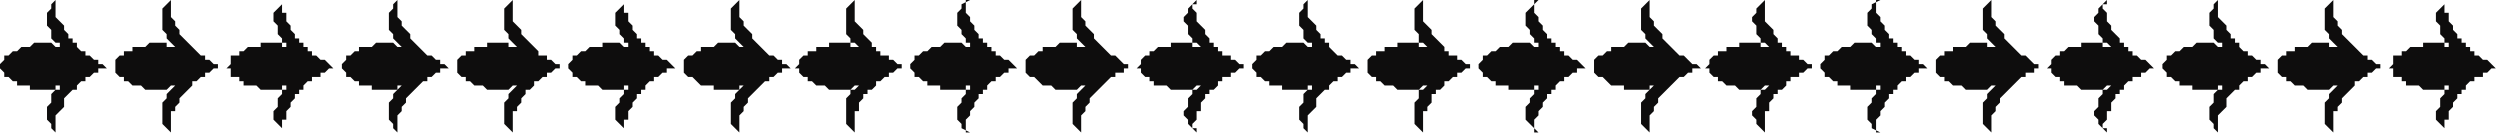 <?xml version="1.0" encoding="UTF-8" standalone="no"?>
<svg
   xmlns:dc="http://purl.org/dc/elements/1.1/"
   xmlns:cc="http://creativecommons.org/ns#"
   xmlns:rdf="http://www.w3.org/1999/02/22-rdf-syntax-ns#"
   xmlns:svg="http://www.w3.org/2000/svg"
   xmlns="http://www.w3.org/2000/svg"
   xmlns:sodipodi="http://sodipodi.sourceforge.net/DTD/sodipodi-0.dtd"
   xmlns:inkscape="http://www.inkscape.org/namespaces/inkscape"
   version="1.0"
   width="154.781mm"
   height="8.467mm"
   id="svg49"
   sodipodi:docname="BDRTN172.WMF">
  <sodipodi:namedview
     pagecolor="#ffffff"
     bordercolor="#666666"
     borderopacity="1"
     objecttolerance="10"
     gridtolerance="10"
     guidetolerance="10"
     inkscape:pageopacity="0"
     inkscape:pageshadow="2"
     inkscape:window-width="640"
     inkscape:window-height="480"
     id="namedview51" />
  <defs
     id="defs3">
    <pattern
       id="WMFhbasepattern"
       patternUnits="userSpaceOnUse"
       width="6"
       height="6"
       x="0"
       y="0" />
  </defs>
  <path
     style="fill:#0e0d0d;fill-rule:evenodd;fill-opacity:1;stroke:none;"
     d="  M 25,16   L 24,16   L 24,16   L 23,16   L 23,17   L 22,17   L 22,17   L 21,18   L 21,18   L 20,18   L 20,18   L 20,19   L 20,19   L 19,19   L 18,20   L 18,21   L 17,21   L 16,22   L 16,22   L 15,23   L 15,24   L 15,25   L 14,26   L 14,26   L 13,27   L 13,28   L 13,28   L 13,29   L 13,29   L 13,30   L 13,30   L 13,31   L 13,31   L 12,30   L 12,29   L 11,28   L 11,27   L 11,26   L 11,25   L 12,24   L 12,23   L 12,22   L 13,21   L 14,21   L 14,20   L 14,20   L 13,20   L 13,21   L 12,21   L 12,21   L 11,21   L 11,21   L 10,21   L 9,21   L 9,21   L 8,21   L 8,21   L 7,21   L 7,20   L 6,20   L 6,20   L 5,20   L 5,20   L 4,20   L 4,19   L 3,19   L 3,19   L 2,18   L 2,18   L 1,18   L 1,17   L 0,16   L 0,16   L 0,15   L 1,14   L 1,13   L 2,13   L 2,13   L 3,12   L 3,12   L 4,12   L 4,12   L 5,11   L 5,11   L 6,11   L 6,11   L 7,11   L 7,11   L 8,10   L 8,10   L 9,10   L 9,10   L 10,10   L 11,10   L 11,10   L 12,10   L 12,10   L 13,11   L 13,11   L 14,11   L 14,11   L 14,10   L 13,10   L 12,9   L 12,8   L 12,7   L 11,6   L 11,5   L 11,4   L 11,3   L 12,2   L 12,1   L 13,0   L 13,0   L 13,1   L 13,1   L 13,2   L 13,2   L 13,3   L 13,3   L 13,4   L 14,5   L 15,6   L 15,7   L 16,8   L 16,9   L 17,9   L 17,10   L 18,10   L 18,11   L 18,11   L 19,12   L 20,12   L 20,13   L 21,13   L 21,13   L 22,14   L 23,14   L 23,15   L 24,15   L 25,16  z "
     id="path5" />
  <path
     style="fill:#0e0d0d;fill-rule:evenodd;fill-opacity:1;stroke:none;"
     d="  M 51,16   L 51,16   L 50,16   L 50,16   L 49,17   L 49,17   L 48,17   L 48,18   L 47,18   L 47,18   L 47,18   L 46,19   L 46,19   L 45,19   L 45,20   L 44,21   L 44,21   L 43,22   L 43,22   L 42,23   L 42,24   L 41,25   L 41,26   L 40,26   L 40,27   L 40,28   L 40,28   L 40,29   L 40,29   L 40,30   L 40,30   L 40,31   L 40,31   L 39,30   L 38,29   L 38,28   L 38,27   L 38,26   L 38,25   L 38,24   L 39,23   L 39,22   L 40,21   L 40,21   L 41,20   L 40,20   L 40,20   L 39,21   L 39,21   L 38,21   L 38,21   L 37,21   L 37,21   L 36,21   L 36,21   L 35,21   L 35,21   L 34,21   L 33,20   L 33,20   L 32,20   L 32,20   L 31,20   L 31,20   L 30,19   L 30,19   L 29,19   L 29,18   L 29,18   L 28,18   L 27,17   L 27,16   L 27,16   L 27,15   L 27,14   L 28,13   L 29,13   L 29,13   L 29,12   L 30,12   L 30,12   L 31,12   L 31,11   L 32,11   L 32,11   L 33,11   L 33,11   L 34,11   L 35,10   L 35,10   L 36,10   L 36,10   L 37,10   L 37,10   L 38,10   L 38,10   L 39,10   L 39,11   L 40,11   L 40,11   L 41,11   L 40,10   L 40,10   L 39,9   L 39,8   L 38,7   L 38,6   L 38,5   L 38,4   L 38,3   L 38,2   L 39,1   L 40,0   L 40,0   L 40,1   L 40,1   L 40,2   L 40,2   L 40,3   L 40,3   L 40,4   L 41,5   L 41,6   L 42,7   L 42,8   L 43,9   L 43,9   L 44,10   L 44,10   L 45,11   L 45,11   L 46,12   L 46,12   L 47,13   L 47,13   L 48,13   L 48,14   L 49,14   L 50,15   L 51,15   L 51,16  z "
     id="path7" />
  <path
     style="fill:#0e0d0d;fill-rule:evenodd;fill-opacity:1;stroke:none;"
     d="  M 78,16   L 78,16   L 77,16   L 77,16   L 76,17   L 76,17   L 75,17   L 75,18   L 74,18   L 74,18   L 73,18   L 73,19   L 73,19   L 72,19   L 71,20   L 71,21   L 70,21   L 70,22   L 69,22   L 69,23   L 68,24   L 68,25   L 67,26   L 67,26   L 67,27   L 67,28   L 66,28   L 66,29   L 66,29   L 66,30   L 66,30   L 67,31   L 67,31   L 66,30   L 65,29   L 64,28   L 64,27   L 64,26   L 65,25   L 65,24   L 65,23   L 66,22   L 66,21   L 67,21   L 67,20   L 67,20   L 66,20   L 66,21   L 66,21   L 65,21   L 64,21   L 64,21   L 63,21   L 63,21   L 62,21   L 62,21   L 61,21   L 61,21   L 60,20   L 60,20   L 59,20   L 58,20   L 58,20   L 57,20   L 57,19   L 57,19   L 56,19   L 56,18   L 55,18   L 54,18   L 54,17   L 54,16   L 53,16   L 54,15   L 54,14   L 54,13   L 55,13   L 56,13   L 56,12   L 56,12   L 57,12   L 57,12   L 58,11   L 58,11   L 59,11   L 60,11   L 60,11   L 61,11   L 61,10   L 62,10   L 62,10   L 63,10   L 63,10   L 64,10   L 64,10   L 65,10   L 66,10   L 66,11   L 66,11   L 67,11   L 67,11   L 67,10   L 66,10   L 66,9   L 65,8   L 65,7   L 65,6   L 64,5   L 64,4   L 64,3   L 65,2   L 66,1   L 67,0   L 67,0   L 66,1   L 66,1   L 66,2   L 66,2   L 66,3   L 67,3   L 67,4   L 67,5   L 68,6   L 68,7   L 69,8   L 69,9   L 70,9   L 70,10   L 71,10   L 71,11   L 72,11   L 72,12   L 73,12   L 73,13   L 74,13   L 74,13   L 75,14   L 76,14   L 77,15   L 77,15   L 78,16  z "
     id="path9" />
  <path
     style="fill:#0e0d0d;fill-rule:evenodd;fill-opacity:1;stroke:none;"
     d="  M 105,16   L 104,16   L 104,16   L 103,16   L 103,17   L 102,17   L 102,17   L 101,18   L 101,18   L 100,18   L 100,18   L 100,19   L 99,19   L 99,19   L 98,20   L 97,21   L 97,21   L 96,22   L 96,22   L 95,23   L 95,24   L 94,25   L 94,26   L 94,26   L 93,27   L 93,28   L 93,28   L 93,29   L 93,29   L 93,30   L 93,30   L 93,31   L 93,31   L 92,30   L 92,29   L 91,28   L 91,27   L 91,26   L 91,25   L 91,24   L 92,23   L 92,22   L 93,21   L 93,21   L 94,20   L 94,20   L 93,20   L 93,21   L 92,21   L 92,21   L 91,21   L 91,21   L 90,21   L 89,21   L 89,21   L 88,21   L 88,21   L 87,21   L 87,20   L 86,20   L 86,20   L 85,20   L 84,20   L 84,20   L 84,19   L 83,19   L 83,19   L 82,18   L 82,18   L 81,18   L 81,17   L 80,16   L 80,16   L 80,15   L 81,14   L 81,13   L 82,13   L 82,13   L 83,12   L 83,12   L 84,12   L 84,12   L 84,11   L 85,11   L 86,11   L 86,11   L 87,11   L 87,11   L 88,10   L 88,10   L 89,10   L 89,10   L 90,10   L 91,10   L 91,10   L 92,10   L 92,10   L 93,11   L 93,11   L 94,11   L 94,11   L 93,10   L 93,10   L 92,9   L 92,8   L 91,7   L 91,6   L 91,5   L 91,4   L 91,3   L 92,2   L 92,1   L 93,0   L 93,0   L 93,1   L 93,1   L 93,2   L 93,2   L 93,3   L 93,3   L 93,4   L 94,5   L 94,6   L 95,7   L 96,8   L 96,9   L 96,9   L 97,10   L 97,10   L 98,11   L 98,11   L 99,12   L 99,12   L 100,13   L 100,13   L 101,13   L 102,14   L 103,14   L 103,15   L 104,15   L 105,16  z "
     id="path11" />
  <path
     style="fill:#0e0d0d;fill-rule:evenodd;fill-opacity:1;stroke:none;"
     d="  M 131,16   L 131,16   L 130,16   L 130,16   L 129,17   L 129,17   L 128,17   L 128,18   L 127,18   L 127,18   L 127,18   L 126,19   L 126,19   L 125,19   L 125,20   L 124,21   L 123,21   L 123,22   L 123,22   L 122,23   L 122,24   L 121,25   L 121,26   L 120,26   L 120,27   L 120,28   L 120,28   L 120,29   L 120,29   L 120,30   L 120,30   L 120,31   L 120,31   L 119,30   L 118,29   L 118,28   L 118,27   L 118,26   L 118,25   L 118,24   L 119,23   L 119,22   L 120,21   L 120,21   L 121,20   L 120,20   L 120,20   L 119,21   L 119,21   L 118,21   L 118,21   L 117,21   L 117,21   L 116,21   L 116,21   L 115,21   L 114,21   L 114,21   L 113,20   L 113,20   L 112,20   L 112,20   L 111,20   L 111,20   L 110,19   L 110,19   L 109,19   L 109,18   L 108,18   L 108,18   L 107,17   L 107,16   L 107,16   L 107,15   L 107,14   L 108,13   L 108,13   L 109,13   L 109,12   L 110,12   L 110,12   L 111,12   L 111,11   L 112,11   L 112,11   L 113,11   L 113,11   L 114,11   L 114,10   L 115,10   L 116,10   L 116,10   L 117,10   L 117,10   L 118,10   L 118,10   L 119,10   L 119,11   L 120,11   L 120,11   L 121,11   L 120,10   L 120,10   L 119,9   L 119,8   L 118,7   L 118,6   L 118,5   L 118,4   L 118,3   L 118,2   L 119,1   L 120,0   L 120,0   L 120,1   L 120,1   L 120,2   L 120,2   L 120,3   L 120,3   L 120,4   L 120,5   L 121,6   L 122,7   L 122,8   L 123,9   L 123,9   L 124,10   L 124,10   L 125,11   L 125,11   L 126,12   L 126,12   L 126,13   L 127,13   L 128,13   L 128,14   L 129,14   L 130,15   L 131,15   L 131,16  z "
     id="path13" />
  <path
     style="fill:#0e0d0d;fill-rule:evenodd;fill-opacity:1;stroke:none;"
     d="  M 158,16   L 157,16   L 157,16   L 156,16   L 156,17   L 156,17   L 155,17   L 154,18   L 154,18   L 153,18   L 153,18   L 153,19   L 153,19   L 152,19   L 151,20   L 151,21   L 150,21   L 150,22   L 149,22   L 149,23   L 148,24   L 148,25   L 147,26   L 147,26   L 147,27   L 147,28   L 146,28   L 146,29   L 146,29   L 146,30   L 146,30   L 147,31   L 147,31   L 146,30   L 145,29   L 144,28   L 144,27   L 144,26   L 144,25   L 145,24   L 145,23   L 146,22   L 146,21   L 147,21   L 147,20   L 147,20   L 146,20   L 146,21   L 145,21   L 145,21   L 144,21   L 144,21   L 143,21   L 143,21   L 142,21   L 142,21   L 141,21   L 141,21   L 140,20   L 139,20   L 139,20   L 138,20   L 138,20   L 137,20   L 137,19   L 136,19   L 136,19   L 135,18   L 135,18   L 134,18   L 134,17   L 133,16   L 133,16   L 133,15   L 134,14   L 134,13   L 135,13   L 135,13   L 136,12   L 136,12   L 137,12   L 137,12   L 138,11   L 138,11   L 139,11   L 139,11   L 140,11   L 141,11   L 141,10   L 142,10   L 142,10   L 143,10   L 143,10   L 144,10   L 144,10   L 145,10   L 145,10   L 146,11   L 146,11   L 147,11   L 147,11   L 147,10   L 146,10   L 146,9   L 145,8   L 145,7   L 144,6   L 144,5   L 144,4   L 144,3   L 145,2   L 146,1   L 147,0   L 147,0   L 146,1   L 146,1   L 146,2   L 146,2   L 146,3   L 147,3   L 147,4   L 147,5   L 148,6   L 148,7   L 149,8   L 149,9   L 150,9   L 150,10   L 151,10   L 151,11   L 152,11   L 152,12   L 153,12   L 153,13   L 154,13   L 154,13   L 155,14   L 156,14   L 157,15   L 157,15   L 158,16  z "
     id="path15" />
  <path
     style="fill:#0e0d0d;fill-rule:evenodd;fill-opacity:1;stroke:none;"
     d="  M 185,16   L 184,16   L 184,16   L 183,16   L 183,17   L 182,17   L 182,17   L 181,18   L 181,18   L 180,18   L 180,18   L 180,19   L 179,19   L 179,19   L 178,20   L 177,21   L 177,21   L 176,22   L 176,22   L 175,23   L 175,24   L 174,25   L 174,26   L 174,26   L 173,27   L 173,28   L 173,28   L 173,29   L 173,29   L 173,30   L 173,30   L 173,31   L 173,31   L 172,30   L 171,29   L 171,28   L 171,27   L 171,26   L 171,25   L 171,24   L 172,23   L 172,22   L 173,21   L 173,21   L 174,20   L 174,20   L 173,20   L 173,21   L 172,21   L 172,21   L 171,21   L 171,21   L 170,21   L 169,21   L 169,21   L 168,21   L 168,21   L 167,21   L 167,20   L 166,20   L 165,20   L 165,20   L 164,20   L 164,20   L 163,19   L 163,19   L 163,19   L 162,18   L 162,18   L 161,18   L 160,17   L 160,16   L 160,16   L 160,15   L 160,14   L 161,13   L 162,13   L 162,13   L 163,12   L 163,12   L 163,12   L 164,12   L 164,11   L 165,11   L 165,11   L 166,11   L 167,11   L 167,11   L 168,10   L 168,10   L 169,10   L 169,10   L 170,10   L 171,10   L 171,10   L 172,10   L 172,10   L 173,11   L 173,11   L 174,11   L 174,11   L 173,10   L 173,10   L 172,9   L 172,8   L 171,7   L 171,6   L 171,5   L 171,4   L 171,3   L 171,2   L 172,1   L 173,0   L 173,0   L 173,1   L 173,1   L 173,2   L 173,2   L 173,3   L 173,3   L 173,4   L 174,5   L 174,6   L 175,7   L 176,8   L 176,9   L 176,9   L 177,10   L 177,10   L 178,11   L 178,11   L 179,12   L 179,12   L 180,13   L 180,13   L 181,13   L 182,14   L 183,14   L 183,15   L 184,15   L 185,16  z "
     id="path17" />
  <path
     style="fill:#0e0d0d;fill-rule:evenodd;fill-opacity:1;stroke:none;"
     d="  M 211,16   L 211,16   L 210,16   L 210,16   L 209,17   L 209,17   L 208,17   L 208,18   L 207,18   L 207,18   L 207,18   L 206,19   L 206,19   L 205,19   L 205,20   L 204,21   L 203,21   L 203,22   L 202,22   L 202,23   L 201,24   L 201,25   L 201,26   L 200,26   L 200,27   L 200,28   L 200,28   L 200,29   L 200,29   L 200,30   L 200,30   L 200,31   L 200,31   L 199,30   L 198,29   L 198,28   L 198,27   L 198,26   L 198,25   L 198,24   L 198,23   L 199,22   L 199,21   L 200,21   L 201,20   L 200,20   L 200,20   L 199,21   L 199,21   L 198,21   L 198,21   L 197,21   L 197,21   L 196,21   L 195,21   L 195,21   L 194,21   L 194,21   L 193,20   L 193,20   L 192,20   L 192,20   L 191,20   L 191,20   L 190,19   L 190,19   L 189,19   L 189,18   L 188,18   L 188,18   L 187,17   L 187,16   L 186,16   L 187,15   L 187,14   L 188,13   L 188,13   L 189,13   L 189,12   L 190,12   L 190,12   L 191,12   L 191,11   L 192,11   L 192,11   L 193,11   L 193,11   L 194,11   L 194,10   L 195,10   L 195,10   L 196,10   L 197,10   L 197,10   L 198,10   L 198,10   L 199,10   L 199,11   L 200,11   L 200,11   L 201,11   L 200,10   L 199,10   L 199,9   L 198,8   L 198,7   L 198,6   L 198,5   L 198,4   L 198,3   L 198,2   L 199,1   L 200,0   L 200,0   L 200,1   L 200,1   L 200,2   L 200,2   L 200,3   L 200,3   L 200,4   L 200,5   L 201,6   L 202,7   L 202,8   L 203,9   L 203,9   L 204,10   L 204,10   L 204,11   L 205,11   L 205,12   L 206,12   L 206,13   L 207,13   L 208,13   L 208,14   L 209,14   L 210,15   L 211,15   L 211,16  z "
     id="path19" />
  <path
     style="fill:#0e0d0d;fill-rule:evenodd;fill-opacity:1;stroke:none;"
     d="  M 238,16   L 237,16   L 237,16   L 236,16   L 236,17   L 235,17   L 235,17   L 234,18   L 234,18   L 233,18   L 233,18   L 233,19   L 233,19   L 232,19   L 231,20   L 231,21   L 230,21   L 230,22   L 229,22   L 229,23   L 228,24   L 228,25   L 227,26   L 227,26   L 227,27   L 226,28   L 226,28   L 226,29   L 226,29   L 226,30   L 226,30   L 226,31   L 227,31   L 225,30   L 225,29   L 224,28   L 224,27   L 224,26   L 224,25   L 225,24   L 225,23   L 226,22   L 226,21   L 227,21   L 227,20   L 227,20   L 226,20   L 226,21   L 225,21   L 225,21   L 224,21   L 224,21   L 223,21   L 223,21   L 222,21   L 222,21   L 221,21   L 220,21   L 220,20   L 219,20   L 219,20   L 218,20   L 218,20   L 217,20   L 217,19   L 216,19   L 216,19   L 215,18   L 215,18   L 214,18   L 214,17   L 213,16   L 213,16   L 213,15   L 214,14   L 214,13   L 215,13   L 215,13   L 216,12   L 216,12   L 217,12   L 217,12   L 218,11   L 218,11   L 219,11   L 219,11   L 220,11   L 220,11   L 221,10   L 222,10   L 222,10   L 223,10   L 223,10   L 224,10   L 224,10   L 225,10   L 225,10   L 226,11   L 226,11   L 227,11   L 227,11   L 227,10   L 226,10   L 226,9   L 225,8   L 225,7   L 224,6   L 224,5   L 224,4   L 224,3   L 225,2   L 225,1   L 227,0   L 226,0   L 226,1   L 226,1   L 226,2   L 226,2   L 226,3   L 226,3   L 227,4   L 227,5   L 228,6   L 228,7   L 229,8   L 229,9   L 230,9   L 230,10   L 231,10   L 231,11   L 232,11   L 232,12   L 233,12   L 233,13   L 234,13   L 234,13   L 235,14   L 236,14   L 237,15   L 237,15   L 238,16  z "
     id="path21" />
  <path
     style="fill:#0e0d0d;fill-rule:evenodd;fill-opacity:1;stroke:none;"
     d="  M 264,16   L 264,16   L 264,16   L 263,16   L 263,17   L 262,17   L 261,17   L 261,18   L 261,18   L 260,18   L 260,18   L 259,19   L 259,19   L 259,19   L 258,20   L 257,21   L 257,21   L 256,22   L 256,22   L 255,23   L 255,24   L 254,25   L 254,26   L 254,26   L 253,27   L 253,28   L 253,28   L 253,29   L 253,29   L 253,30   L 253,30   L 253,31   L 253,31   L 252,30   L 251,29   L 251,28   L 251,27   L 251,26   L 251,25   L 251,24   L 252,23   L 252,22   L 253,21   L 253,21   L 254,20   L 253,20   L 253,20   L 252,21   L 252,21   L 252,21   L 251,21   L 250,21   L 250,21   L 249,21   L 249,21   L 248,21   L 248,21   L 247,21   L 246,20   L 246,20   L 245,20   L 245,20   L 244,20   L 244,20   L 243,19   L 243,19   L 243,19   L 242,18   L 242,18   L 241,18   L 240,17   L 240,16   L 240,16   L 240,15   L 240,14   L 241,13   L 242,13   L 242,13   L 243,12   L 243,12   L 243,12   L 244,12   L 244,11   L 245,11   L 245,11   L 246,11   L 246,11   L 247,11   L 248,10   L 248,10   L 249,10   L 249,10   L 250,10   L 250,10   L 251,10   L 252,10   L 252,10   L 252,11   L 253,11   L 253,11   L 254,11   L 253,10   L 253,10   L 252,9   L 252,8   L 251,7   L 251,6   L 251,5   L 251,4   L 251,3   L 251,2   L 252,1   L 253,0   L 253,0   L 253,1   L 253,1   L 253,2   L 253,2   L 253,3   L 253,3   L 253,4   L 254,5   L 254,6   L 255,7   L 256,8   L 256,9   L 256,9   L 257,10   L 257,10   L 258,11   L 258,11   L 259,12   L 259,12   L 260,13   L 260,13   L 261,13   L 262,14   L 262,14   L 263,15   L 264,15   L 264,16  z "
     id="path23" />
  <path
     style="fill:#0e0d0d;fill-rule:evenodd;fill-opacity:1;stroke:none;"
     d="  M 291,16   L 291,16   L 290,16   L 290,16   L 289,17   L 289,17   L 288,17   L 288,18   L 287,18   L 287,18   L 286,18   L 286,19   L 286,19   L 285,19   L 285,20   L 284,21   L 283,21   L 283,22   L 282,22   L 282,23   L 281,24   L 281,25   L 281,26   L 280,26   L 280,27   L 280,28   L 280,28   L 279,29   L 279,29   L 279,30   L 280,30   L 280,31   L 280,31   L 279,30   L 278,29   L 278,28   L 277,27   L 277,26   L 278,25   L 278,24   L 278,23   L 279,22   L 279,21   L 280,21   L 281,20   L 280,20   L 280,20   L 279,21   L 279,21   L 278,21   L 278,21   L 277,21   L 276,21   L 276,21   L 275,21   L 275,21   L 274,21   L 274,21   L 273,20   L 273,20   L 272,20   L 272,20   L 271,20   L 270,20   L 270,19   L 270,19   L 269,19   L 269,18   L 268,18   L 268,18   L 267,17   L 267,16   L 266,16   L 267,15   L 267,14   L 268,13   L 268,13   L 269,13   L 269,12   L 270,12   L 270,12   L 270,12   L 271,11   L 272,11   L 272,11   L 273,11   L 273,11   L 274,11   L 274,10   L 275,10   L 275,10   L 276,10   L 276,10   L 277,10   L 278,10   L 278,10   L 279,10   L 279,11   L 280,11   L 280,11   L 281,11   L 280,10   L 279,10   L 279,9   L 278,8   L 278,7   L 278,6   L 277,5   L 277,4   L 278,3   L 278,2   L 279,1   L 280,0   L 280,0   L 280,1   L 279,1   L 279,2   L 279,2   L 280,3   L 280,3   L 280,4   L 280,5   L 281,6   L 282,7   L 282,8   L 283,9   L 283,9   L 283,10   L 284,10   L 284,11   L 285,11   L 285,12   L 286,12   L 286,13   L 287,13   L 288,13   L 288,14   L 289,14   L 290,15   L 291,15   L 291,16  z "
     id="path25" />
  <path
     style="fill:#0e0d0d;fill-rule:evenodd;fill-opacity:1;stroke:none;"
     d="  M 318,16   L 317,16   L 317,16   L 316,16   L 316,17   L 315,17   L 315,17   L 314,18   L 314,18   L 313,18   L 313,18   L 313,19   L 312,19   L 312,19   L 311,20   L 311,21   L 310,21   L 309,22   L 309,22   L 308,23   L 308,24   L 308,25   L 307,26   L 307,26   L 306,27   L 306,28   L 306,28   L 306,29   L 306,29   L 306,30   L 306,30   L 306,31   L 306,31   L 305,30   L 305,29   L 304,28   L 304,27   L 304,26   L 304,25   L 305,24   L 305,23   L 305,22   L 306,21   L 307,21   L 307,20   L 307,20   L 306,20   L 306,21   L 305,21   L 305,21   L 304,21   L 304,21   L 303,21   L 302,21   L 302,21   L 301,21   L 301,21   L 300,21   L 300,20   L 299,20   L 299,20   L 298,20   L 298,20   L 297,20   L 297,19   L 296,19   L 296,19   L 295,18   L 295,18   L 294,18   L 294,17   L 293,16   L 293,16   L 293,15   L 294,14   L 294,13   L 295,13   L 295,13   L 296,12   L 296,12   L 297,12   L 297,12   L 298,11   L 298,11   L 299,11   L 299,11   L 300,11   L 300,11   L 301,10   L 301,10   L 302,10   L 302,10   L 303,10   L 304,10   L 304,10   L 305,10   L 305,10   L 306,11   L 306,11   L 307,11   L 307,11   L 307,10   L 306,10   L 305,9   L 305,8   L 305,7   L 304,6   L 304,5   L 304,4   L 304,3   L 305,2   L 305,1   L 306,0   L 306,0   L 306,1   L 306,1   L 306,2   L 306,2   L 306,3   L 306,3   L 306,4   L 307,5   L 308,6   L 308,7   L 309,8   L 309,9   L 310,9   L 310,10   L 311,10   L 311,11   L 311,11   L 312,12   L 312,12   L 313,13   L 313,13   L 314,13   L 315,14   L 316,14   L 316,15   L 317,15   L 318,16  z "
     id="path27" />
  <path
     style="fill:#0e0d0d;fill-rule:evenodd;fill-opacity:1;stroke:none;"
     d="  M 344,16   L 344,16   L 343,16   L 343,16   L 342,17   L 342,17   L 341,17   L 341,18   L 340,18   L 340,18   L 340,18   L 339,19   L 339,19   L 338,19   L 338,20   L 337,21   L 336,21   L 336,22   L 335,22   L 335,23   L 335,24   L 334,25   L 334,26   L 333,26   L 333,27   L 333,28   L 333,28   L 333,29   L 333,29   L 333,30   L 333,30   L 333,31   L 333,31   L 332,30   L 331,29   L 331,28   L 331,27   L 331,26   L 331,25   L 331,24   L 332,23   L 332,22   L 332,21   L 333,21   L 334,20   L 333,20   L 333,20   L 332,21   L 332,21   L 331,21   L 331,21   L 330,21   L 330,21   L 329,21   L 329,21   L 328,21   L 327,21   L 327,21   L 326,20   L 326,20   L 325,20   L 325,20   L 324,20   L 324,20   L 323,19   L 323,19   L 322,19   L 322,18   L 321,18   L 321,18   L 320,17   L 320,16   L 320,16   L 320,15   L 320,14   L 321,13   L 321,13   L 322,13   L 322,12   L 323,12   L 323,12   L 324,12   L 324,11   L 325,11   L 325,11   L 326,11   L 326,11   L 327,11   L 327,10   L 328,10   L 329,10   L 329,10   L 330,10   L 330,10   L 331,10   L 331,10   L 332,10   L 332,11   L 333,11   L 333,11   L 334,11   L 333,10   L 332,10   L 332,9   L 332,8   L 331,7   L 331,6   L 331,5   L 331,4   L 331,3   L 331,2   L 332,1   L 333,0   L 333,0   L 333,1   L 333,1   L 333,2   L 333,2   L 333,3   L 333,3   L 333,4   L 333,5   L 334,6   L 335,7   L 335,8   L 336,9   L 336,9   L 337,10   L 337,10   L 338,11   L 338,11   L 338,12   L 339,12   L 339,13   L 340,13   L 341,13   L 341,14   L 342,14   L 343,15   L 344,15   L 344,16  z "
     id="path29" />
  <path
     style="fill:#0e0d0d;fill-rule:evenodd;fill-opacity:1;stroke:none;"
     d="  M 371,16   L 370,16   L 370,16   L 369,16   L 369,17   L 368,17   L 368,17   L 367,18   L 367,18   L 366,18   L 366,18   L 366,19   L 366,19   L 365,19   L 364,20   L 364,21   L 363,21   L 363,22   L 362,22   L 362,23   L 361,24   L 361,25   L 360,26   L 360,26   L 360,27   L 359,28   L 359,28   L 359,29   L 359,29   L 359,30   L 359,30   L 359,31   L 360,31   L 359,30   L 358,29   L 357,28   L 357,27   L 357,26   L 357,25   L 358,24   L 358,23   L 359,22   L 359,21   L 360,21   L 360,20   L 360,20   L 359,20   L 359,21   L 358,21   L 358,21   L 357,21   L 357,21   L 356,21   L 356,21   L 355,21   L 355,21   L 354,21   L 353,21   L 353,20   L 352,20   L 352,20   L 351,20   L 351,20   L 350,20   L 350,19   L 349,19   L 349,19   L 348,18   L 348,18   L 347,18   L 347,17   L 346,16   L 346,16   L 346,15   L 347,14   L 347,13   L 348,13   L 348,13   L 349,12   L 349,12   L 350,12   L 350,12   L 351,11   L 351,11   L 352,11   L 352,11   L 353,11   L 353,11   L 354,10   L 355,10   L 355,10   L 356,10   L 356,10   L 357,10   L 357,10   L 358,10   L 358,10   L 359,11   L 359,11   L 360,11   L 360,11   L 360,10   L 359,10   L 359,9   L 358,8   L 358,7   L 357,6   L 357,5   L 357,4   L 357,3   L 358,2   L 359,1   L 360,0   L 359,0   L 359,1   L 359,1   L 359,2   L 359,2   L 359,3   L 359,3   L 360,4   L 360,5   L 361,6   L 361,7   L 362,8   L 362,9   L 363,9   L 363,10   L 364,10   L 364,11   L 365,11   L 365,12   L 366,12   L 366,13   L 367,13   L 367,13   L 368,14   L 369,14   L 370,15   L 370,15   L 371,16  z "
     id="path31" />
  <path
     style="fill:#0e0d0d;fill-rule:evenodd;fill-opacity:1;stroke:none;"
     d="  M 398,16   L 397,16   L 397,16   L 396,16   L 396,17   L 395,17   L 395,17   L 394,18   L 394,18   L 393,18   L 393,18   L 392,19   L 392,19   L 392,19   L 391,20   L 390,21   L 390,21   L 389,22   L 389,22   L 388,23   L 388,24   L 387,25   L 387,26   L 387,26   L 386,27   L 386,28   L 386,28   L 386,29   L 386,29   L 386,30   L 386,30   L 386,31   L 386,31   L 385,30   L 384,29   L 384,28   L 384,27   L 384,26   L 384,25   L 384,24   L 385,23   L 385,22   L 386,21   L 386,21   L 387,20   L 386,20   L 386,20   L 386,21   L 385,21   L 385,21   L 384,21   L 383,21   L 383,21   L 382,21   L 382,21   L 381,21   L 381,21   L 380,21   L 380,20   L 379,20   L 378,20   L 378,20   L 377,20   L 377,20   L 376,19   L 376,19   L 376,19   L 375,18   L 375,18   L 374,18   L 373,17   L 373,16   L 373,16   L 373,15   L 373,14   L 374,13   L 375,13   L 375,13   L 376,12   L 376,12   L 376,12   L 377,12   L 377,11   L 378,11   L 378,11   L 379,11   L 380,11   L 380,11   L 381,10   L 381,10   L 382,10   L 382,10   L 383,10   L 383,10   L 384,10   L 385,10   L 385,10   L 386,11   L 386,11   L 386,11   L 387,11   L 386,10   L 386,10   L 385,9   L 385,8   L 384,7   L 384,6   L 384,5   L 384,4   L 384,3   L 384,2   L 385,1   L 386,0   L 386,0   L 386,1   L 386,1   L 386,2   L 386,2   L 386,3   L 386,3   L 386,4   L 387,5   L 387,6   L 388,7   L 389,8   L 389,9   L 389,9   L 390,10   L 390,10   L 391,11   L 391,11   L 392,12   L 392,12   L 393,13   L 393,13   L 394,13   L 395,14   L 395,14   L 396,15   L 397,15   L 398,16  z "
     id="path33" />
  <path
     style="fill:#0e0d0d;fill-rule:evenodd;fill-opacity:1;stroke:none;"
     d="  M 424,16   L 424,16   L 423,16   L 423,16   L 422,17   L 422,17   L 421,17   L 421,18   L 420,18   L 420,18   L 419,18   L 419,19   L 419,19   L 418,19   L 418,20   L 417,21   L 416,21   L 416,22   L 415,22   L 415,23   L 414,24   L 414,25   L 414,26   L 413,26   L 413,27   L 413,28   L 413,28   L 413,29   L 413,29   L 413,30   L 413,30   L 413,31   L 413,31   L 412,30   L 411,29   L 411,28   L 410,27   L 410,26   L 411,25   L 411,24   L 411,23   L 412,22   L 412,21   L 413,21   L 414,20   L 413,20   L 413,20   L 412,21   L 412,21   L 411,21   L 411,21   L 410,21   L 410,21   L 409,21   L 408,21   L 408,21   L 407,21   L 407,21   L 406,20   L 406,20   L 405,20   L 405,20   L 404,20   L 404,20   L 403,19   L 403,19   L 402,19   L 402,18   L 401,18   L 401,18   L 400,17   L 400,16   L 399,16   L 400,15   L 400,14   L 401,13   L 401,13   L 402,13   L 402,12   L 403,12   L 403,12   L 404,12   L 404,11   L 405,11   L 405,11   L 406,11   L 406,11   L 407,11   L 407,10   L 408,10   L 408,10   L 409,10   L 410,10   L 410,10   L 411,10   L 411,10   L 412,10   L 412,11   L 413,11   L 413,11   L 414,11   L 413,10   L 412,10   L 412,9   L 411,8   L 411,7   L 411,6   L 410,5   L 410,4   L 411,3   L 411,2   L 412,1   L 413,0   L 413,0   L 413,1   L 413,1   L 413,2   L 413,2   L 413,3   L 413,3   L 413,4   L 413,5   L 414,6   L 415,7   L 415,8   L 416,9   L 416,9   L 416,10   L 417,10   L 417,11   L 418,11   L 418,12   L 419,12   L 419,13   L 420,13   L 421,13   L 421,14   L 422,14   L 423,15   L 424,15   L 424,16  z "
     id="path35" />
  <path
     style="fill:#0e0d0d;fill-rule:evenodd;fill-opacity:1;stroke:none;"
     d="  M 451,16   L 450,16   L 450,16   L 449,16   L 449,17   L 448,17   L 448,17   L 447,18   L 447,18   L 446,18   L 446,18   L 446,19   L 446,19   L 445,19   L 444,20   L 444,21   L 443,21   L 443,22   L 442,22   L 442,23   L 441,24   L 441,25   L 440,26   L 440,26   L 440,27   L 439,28   L 439,28   L 439,29   L 439,29   L 439,30   L 439,30   L 439,31   L 440,31   L 438,30   L 438,29   L 437,28   L 437,27   L 437,26   L 437,25   L 438,24   L 438,23   L 439,22   L 439,21   L 440,21   L 440,20   L 440,20   L 439,20   L 439,21   L 438,21   L 438,21   L 437,21   L 437,21   L 436,21   L 436,21   L 435,21   L 434,21   L 434,21   L 433,21   L 433,20   L 432,20   L 432,20   L 431,20   L 431,20   L 430,20   L 430,19   L 429,19   L 429,19   L 428,18   L 428,18   L 427,18   L 427,17   L 426,16   L 426,16   L 426,15   L 427,14   L 427,13   L 428,13   L 428,13   L 429,12   L 429,12   L 430,12   L 430,12   L 431,11   L 431,11   L 432,11   L 432,11   L 433,11   L 433,11   L 434,10   L 434,10   L 435,10   L 436,10   L 436,10   L 437,10   L 437,10   L 438,10   L 438,10   L 439,11   L 439,11   L 440,11   L 440,11   L 440,10   L 439,10   L 439,9   L 438,8   L 438,7   L 437,6   L 437,5   L 437,4   L 437,3   L 438,2   L 438,1   L 440,0   L 439,0   L 439,1   L 439,1   L 439,2   L 439,2   L 439,3   L 439,3   L 440,4   L 440,5   L 441,6   L 441,7   L 442,8   L 442,9   L 443,9   L 443,10   L 444,10   L 444,11   L 445,11   L 445,12   L 446,12   L 446,13   L 447,13   L 447,13   L 448,14   L 449,14   L 449,15   L 450,15   L 451,16  z "
     id="path37" />
  <path
     style="fill:#0e0d0d;fill-rule:evenodd;fill-opacity:1;stroke:none;"
     d="  M 477,16   L 477,16   L 476,16   L 476,16   L 476,17   L 475,17   L 474,17   L 474,18   L 473,18   L 473,18   L 473,18   L 472,19   L 472,19   L 472,19   L 471,20   L 470,21   L 470,21   L 469,22   L 469,22   L 468,23   L 468,24   L 467,25   L 467,26   L 467,26   L 466,27   L 466,28   L 466,28   L 466,29   L 466,29   L 466,30   L 466,30   L 466,31   L 466,31   L 465,30   L 464,29   L 464,28   L 464,27   L 464,26   L 464,25   L 464,24   L 465,23   L 465,22   L 466,21   L 466,21   L 467,20   L 466,20   L 466,20   L 465,21   L 465,21   L 464,21   L 464,21   L 463,21   L 463,21   L 462,21   L 462,21   L 461,21   L 461,21   L 460,21   L 459,20   L 459,20   L 458,20   L 458,20   L 457,20   L 457,20   L 456,19   L 456,19   L 455,19   L 455,18   L 455,18   L 454,18   L 453,17   L 453,16   L 453,16   L 453,15   L 453,14   L 454,13   L 455,13   L 455,13   L 455,12   L 456,12   L 456,12   L 457,12   L 457,11   L 458,11   L 458,11   L 459,11   L 459,11   L 460,11   L 461,10   L 461,10   L 462,10   L 462,10   L 463,10   L 463,10   L 464,10   L 464,10   L 465,10   L 465,11   L 466,11   L 466,11   L 467,11   L 466,10   L 466,10   L 465,9   L 465,8   L 464,7   L 464,6   L 464,5   L 464,4   L 464,3   L 464,2   L 465,1   L 466,0   L 466,0   L 466,1   L 466,1   L 466,2   L 466,2   L 466,3   L 466,3   L 466,4   L 467,5   L 467,6   L 468,7   L 469,8   L 469,9   L 469,9   L 470,10   L 470,10   L 471,11   L 471,11   L 472,12   L 472,12   L 473,13   L 473,13   L 474,13   L 475,14   L 475,14   L 476,15   L 477,15   L 477,16  z "
     id="path39" />
  <path
     style="fill:#0e0d0d;fill-rule:evenodd;fill-opacity:1;stroke:none;"
     d="  M 504,16   L 504,16   L 503,16   L 503,16   L 502,17   L 502,17   L 501,17   L 501,18   L 500,18   L 500,18   L 499,18   L 499,19   L 499,19   L 498,19   L 497,20   L 497,21   L 496,21   L 496,22   L 495,22   L 495,23   L 494,24   L 494,25   L 494,26   L 493,26   L 493,27   L 493,28   L 493,28   L 492,29   L 492,29   L 492,30   L 493,30   L 493,31   L 493,31   L 492,30   L 491,29   L 491,28   L 490,27   L 490,26   L 491,25   L 491,24   L 491,23   L 492,22   L 492,21   L 493,21   L 494,20   L 493,20   L 493,20   L 492,21   L 492,21   L 491,21   L 491,21   L 490,21   L 489,21   L 489,21   L 488,21   L 488,21   L 487,21   L 487,21   L 486,20   L 486,20   L 485,20   L 485,20   L 484,20   L 483,20   L 483,19   L 483,19   L 482,19   L 482,18   L 481,18   L 481,18   L 480,17   L 480,16   L 479,16   L 480,15   L 480,14   L 481,13   L 481,13   L 482,13   L 482,12   L 482,12   L 483,12   L 483,12   L 484,11   L 485,11   L 485,11   L 486,11   L 486,11   L 487,11   L 487,10   L 488,10   L 488,10   L 489,10   L 489,10   L 490,10   L 491,10   L 491,10   L 492,10   L 492,11   L 493,11   L 493,11   L 494,11   L 493,10   L 492,10   L 492,9   L 491,8   L 491,7   L 491,6   L 490,5   L 490,4   L 491,3   L 491,2   L 492,1   L 493,0   L 493,0   L 493,1   L 492,1   L 492,2   L 492,2   L 493,3   L 493,3   L 493,4   L 493,5   L 494,6   L 494,7   L 495,8   L 496,9   L 496,9   L 496,10   L 497,10   L 497,11   L 498,11   L 498,12   L 499,12   L 499,13   L 500,13   L 500,13   L 501,14   L 502,14   L 503,15   L 503,15   L 504,16  z "
     id="path41" />
  <path
     style="fill:#0e0d0d;fill-rule:evenodd;fill-opacity:1;stroke:none;"
     d="  M 531,16   L 530,16   L 530,16   L 529,16   L 529,17   L 528,17   L 528,17   L 527,18   L 527,18   L 526,18   L 526,18   L 526,19   L 526,19   L 525,19   L 524,20   L 524,21   L 523,21   L 522,22   L 522,22   L 521,23   L 521,24   L 521,25   L 520,26   L 520,26   L 519,27   L 519,28   L 519,28   L 519,29   L 519,29   L 519,30   L 519,30   L 519,31   L 519,31   L 518,30   L 518,29   L 517,28   L 517,27   L 517,26   L 517,25   L 518,24   L 518,23   L 518,22   L 519,21   L 520,21   L 520,20   L 520,20   L 519,20   L 519,21   L 518,21   L 518,21   L 517,21   L 517,21   L 516,21   L 515,21   L 515,21   L 514,21   L 514,21   L 513,21   L 513,20   L 512,20   L 512,20   L 511,20   L 511,20   L 510,20   L 510,19   L 509,19   L 509,19   L 508,18   L 508,18   L 507,18   L 507,17   L 506,16   L 506,16   L 506,15   L 507,14   L 507,13   L 508,13   L 508,13   L 509,12   L 509,12   L 510,12   L 510,12   L 511,11   L 511,11   L 512,11   L 512,11   L 513,11   L 513,11   L 514,10   L 514,10   L 515,10   L 515,10   L 516,10   L 517,10   L 517,10   L 518,10   L 518,10   L 519,11   L 519,11   L 520,11   L 520,11   L 520,10   L 519,10   L 518,9   L 518,8   L 518,7   L 517,6   L 517,5   L 517,4   L 517,3   L 518,2   L 518,1   L 519,0   L 519,0   L 519,1   L 519,1   L 519,2   L 519,2   L 519,3   L 519,3   L 519,4   L 520,5   L 521,6   L 521,7   L 522,8   L 522,9   L 523,9   L 523,10   L 524,10   L 524,11   L 524,11   L 525,12   L 526,12   L 526,13   L 527,13   L 527,13   L 528,14   L 529,14   L 529,15   L 530,15   L 531,16  z "
     id="path43" />
  <path
     style="fill:#0e0d0d;fill-rule:evenodd;fill-opacity:1;stroke:none;"
     d="  M 557,16   L 557,16   L 556,16   L 556,16   L 555,17   L 555,17   L 554,17   L 554,18   L 553,18   L 553,18   L 553,18   L 552,19   L 552,19   L 551,19   L 551,20   L 550,21   L 550,21   L 549,22   L 549,22   L 548,23   L 548,24   L 547,25   L 547,26   L 546,26   L 546,27   L 546,28   L 546,28   L 546,29   L 546,29   L 546,30   L 546,30   L 546,31   L 546,31   L 545,30   L 544,29   L 544,28   L 544,27   L 544,26   L 544,25   L 544,24   L 545,23   L 545,22   L 546,21   L 546,21   L 547,20   L 546,20   L 546,20   L 545,21   L 545,21   L 544,21   L 544,21   L 543,21   L 543,21   L 542,21   L 542,21   L 541,21   L 541,21   L 540,21   L 539,20   L 539,20   L 538,20   L 538,20   L 537,20   L 537,20   L 536,19   L 536,19   L 535,19   L 535,18   L 535,18   L 534,18   L 533,17   L 533,16   L 533,16   L 533,15   L 533,14   L 534,13   L 535,13   L 535,13   L 535,12   L 536,12   L 536,12   L 537,12   L 537,11   L 538,11   L 538,11   L 539,11   L 539,11   L 540,11   L 541,10   L 541,10   L 542,10   L 542,10   L 543,10   L 543,10   L 544,10   L 544,10   L 545,10   L 545,11   L 546,11   L 546,11   L 547,11   L 546,10   L 546,10   L 545,9   L 545,8   L 544,7   L 544,6   L 544,5   L 544,4   L 544,3   L 544,2   L 545,1   L 546,0   L 546,0   L 546,1   L 546,1   L 546,2   L 546,2   L 546,3   L 546,3   L 546,4   L 547,5   L 547,6   L 548,7   L 548,8   L 549,9   L 549,9   L 550,10   L 550,10   L 551,11   L 551,11   L 552,12   L 552,12   L 553,13   L 553,13   L 554,13   L 554,14   L 555,14   L 556,15   L 557,15   L 557,16  z "
     id="path45" />
  <path
     style="fill:#0e0d0d;fill-rule:evenodd;fill-opacity:1;stroke:none;"
     d="  M 584,16   L 584,16   L 583,16   L 583,16   L 582,17   L 582,17   L 581,17   L 581,18   L 580,18   L 580,18   L 579,18   L 579,19   L 579,19   L 578,19   L 577,20   L 577,21   L 576,21   L 576,22   L 575,22   L 575,23   L 574,24   L 574,25   L 573,26   L 573,26   L 573,27   L 573,28   L 572,28   L 572,29   L 572,29   L 572,30   L 572,30   L 573,31   L 573,31   L 572,30   L 571,29   L 570,28   L 570,27   L 570,26   L 571,25   L 571,24   L 571,23   L 572,22   L 572,21   L 573,21   L 573,20   L 573,20   L 572,20   L 572,21   L 572,21   L 571,21   L 570,21   L 570,21   L 569,21   L 569,21   L 568,21   L 568,21   L 567,21   L 567,21   L 566,20   L 566,20   L 565,20   L 564,20   L 564,20   L 563,20   L 563,19   L 563,19   L 562,19   L 562,18   L 561,18   L 560,18   L 560,17   L 560,16   L 559,16   L 560,15   L 560,14   L 560,13   L 561,13   L 562,13   L 562,12   L 562,12   L 563,12   L 563,12   L 564,11   L 564,11   L 565,11   L 566,11   L 566,11   L 567,11   L 567,10   L 568,10   L 568,10   L 569,10   L 569,10   L 570,10   L 570,10   L 571,10   L 572,10   L 572,11   L 572,11   L 573,11   L 573,11   L 573,10   L 572,10   L 572,9   L 571,8   L 571,7   L 571,6   L 570,5   L 570,4   L 570,3   L 571,2   L 572,1   L 573,0   L 573,0   L 572,1   L 572,1   L 572,2   L 572,2   L 572,3   L 573,3   L 573,4   L 573,5   L 574,6   L 574,7   L 575,8   L 575,9   L 576,9   L 576,10   L 577,10   L 577,11   L 578,11   L 578,12   L 579,12   L 579,13   L 580,13   L 580,13   L 581,14   L 582,14   L 583,15   L 583,15   L 584,16  z "
     id="path47" />
</svg>
